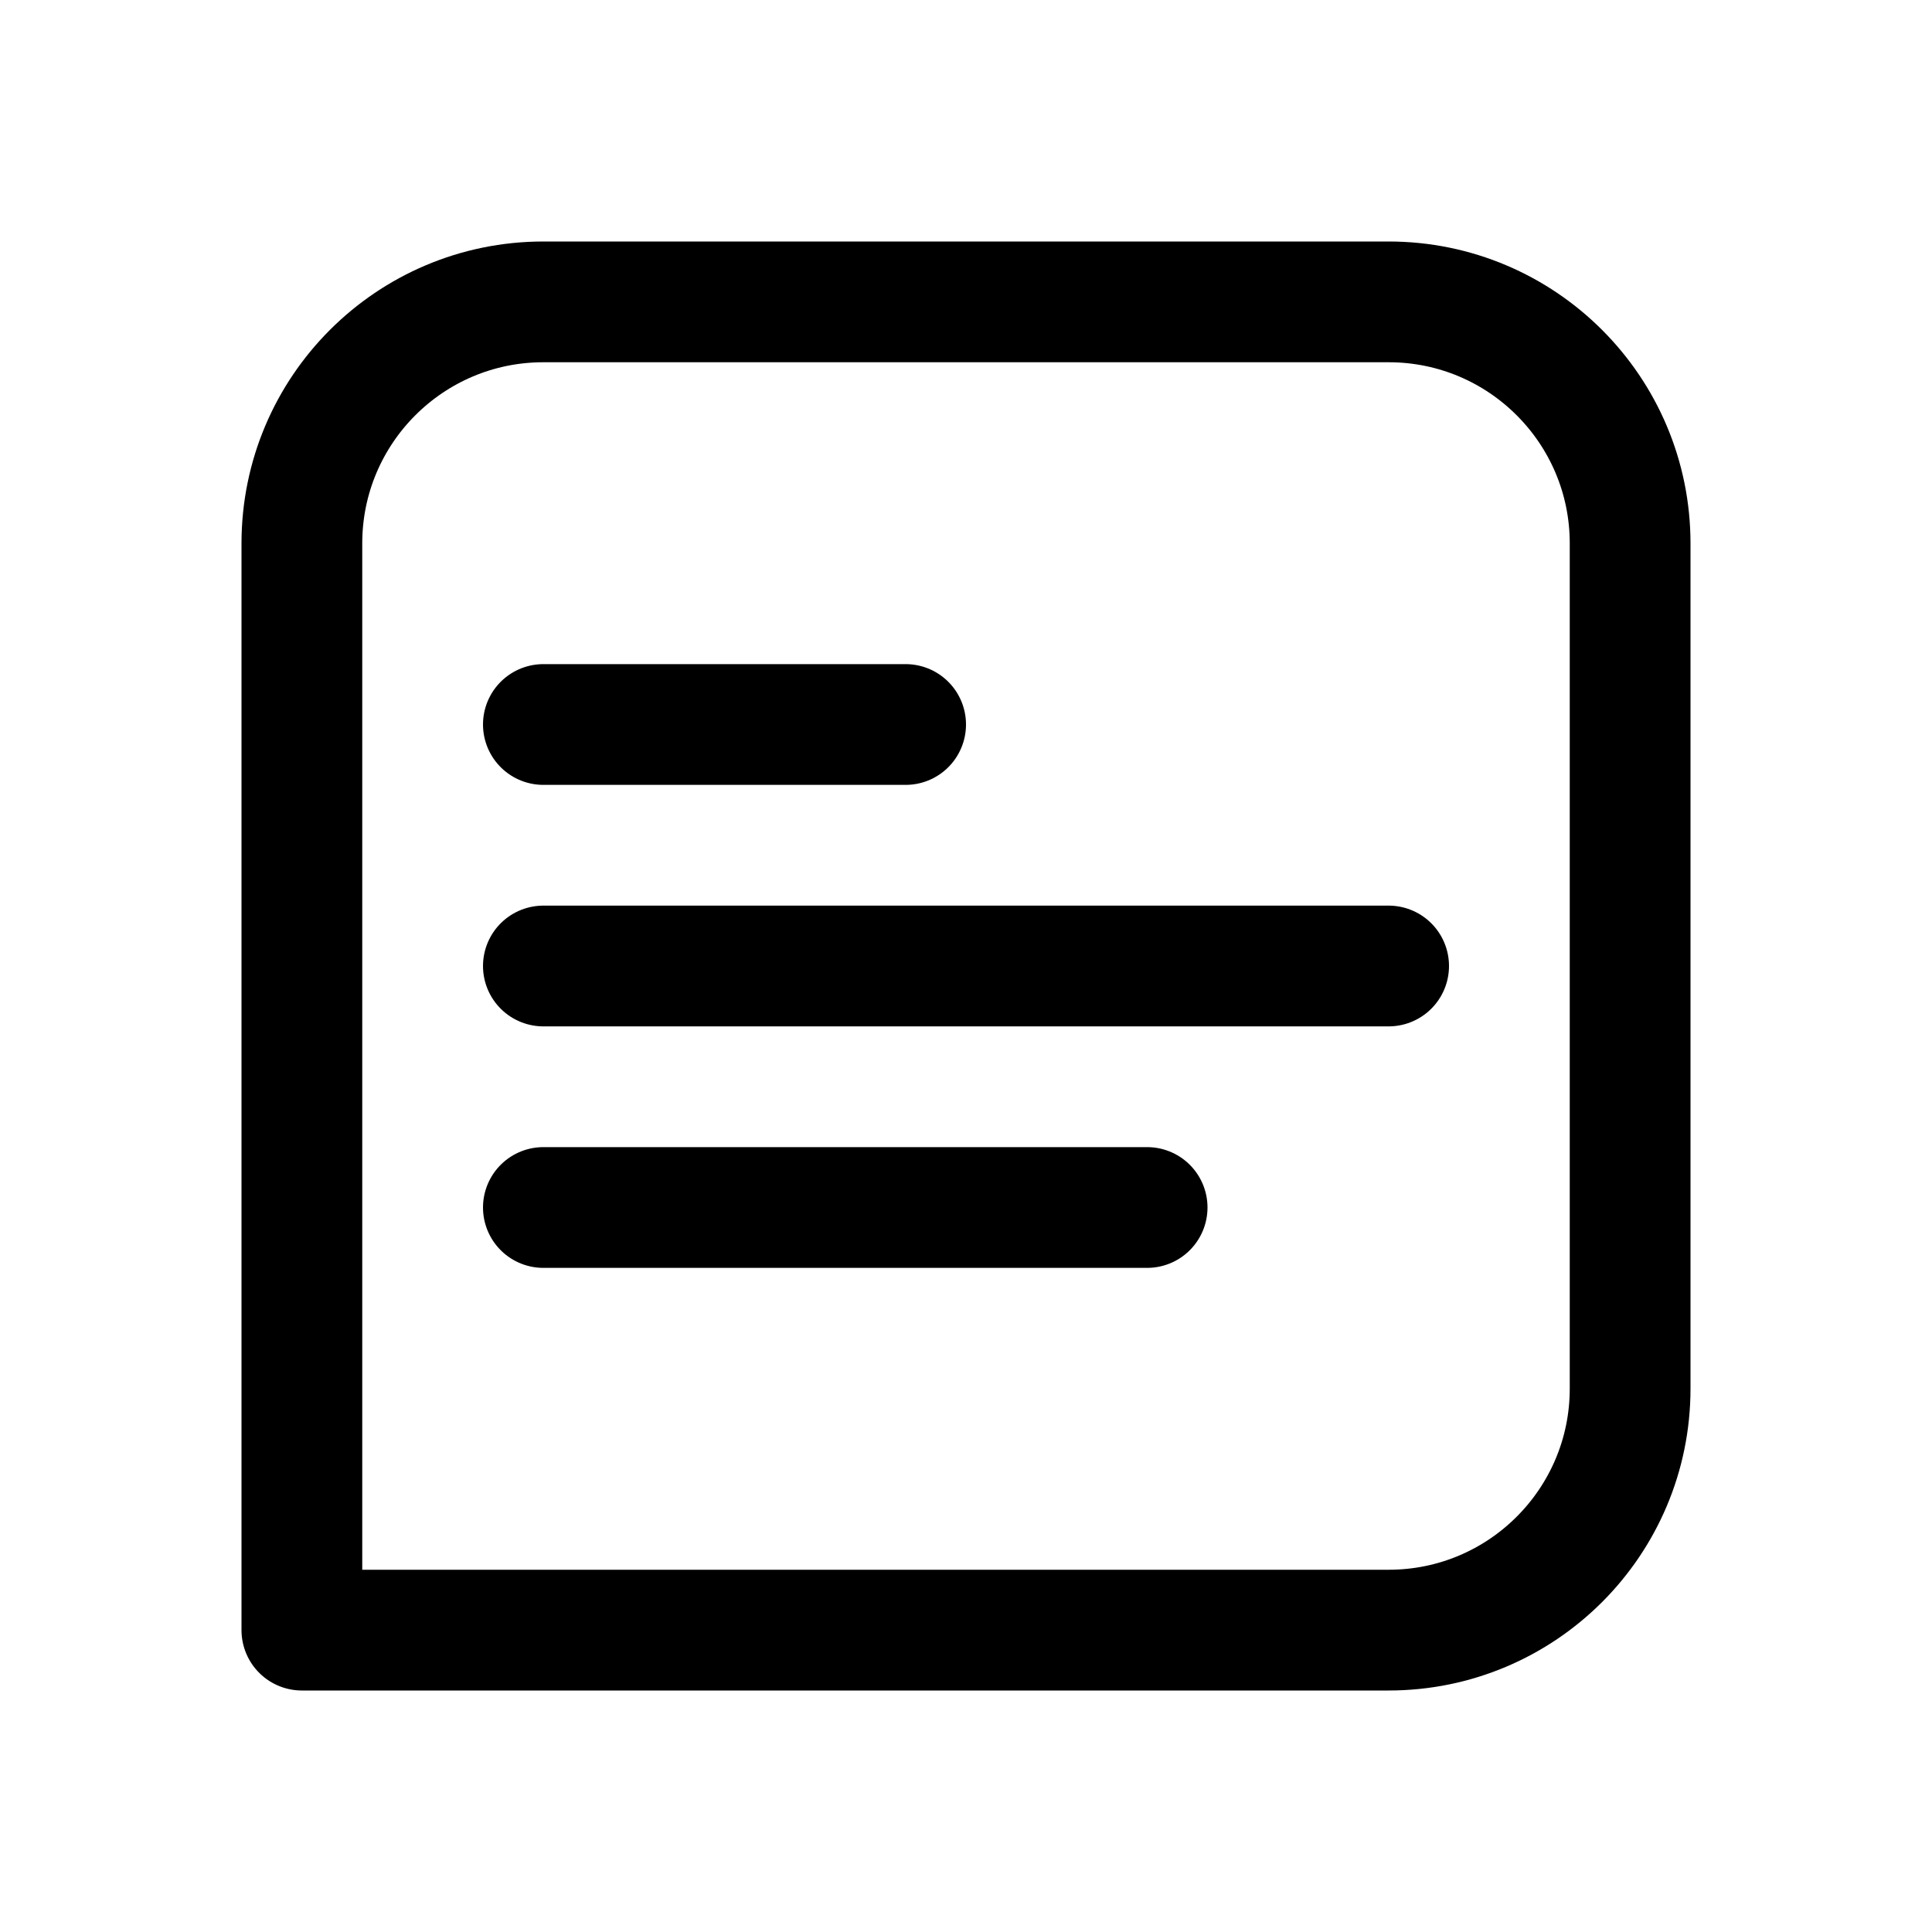 <?xml version="1.0" encoding="utf-8"?><!-- Uploaded to: SVG Repo, www.svgrepo.com, Generator: SVG Repo Mixer Tools -->
<svg width="800px" height="800px" viewBox="0 0 192 192" xmlns="http://www.w3.org/2000/svg" fill="none"><path stroke="#000000" stroke-linejoin="round" stroke-width="12" d="M30 54c0-13.255 10.745-24 24-24h84c13.255 0 24 10.745 24 24v84c0 13.255-10.745 24-24 24H30V54Z"/><path stroke="#000000" stroke-linecap="round" stroke-width="12" d="M54 96h84m-84 24h60M54 72h36"/></svg>